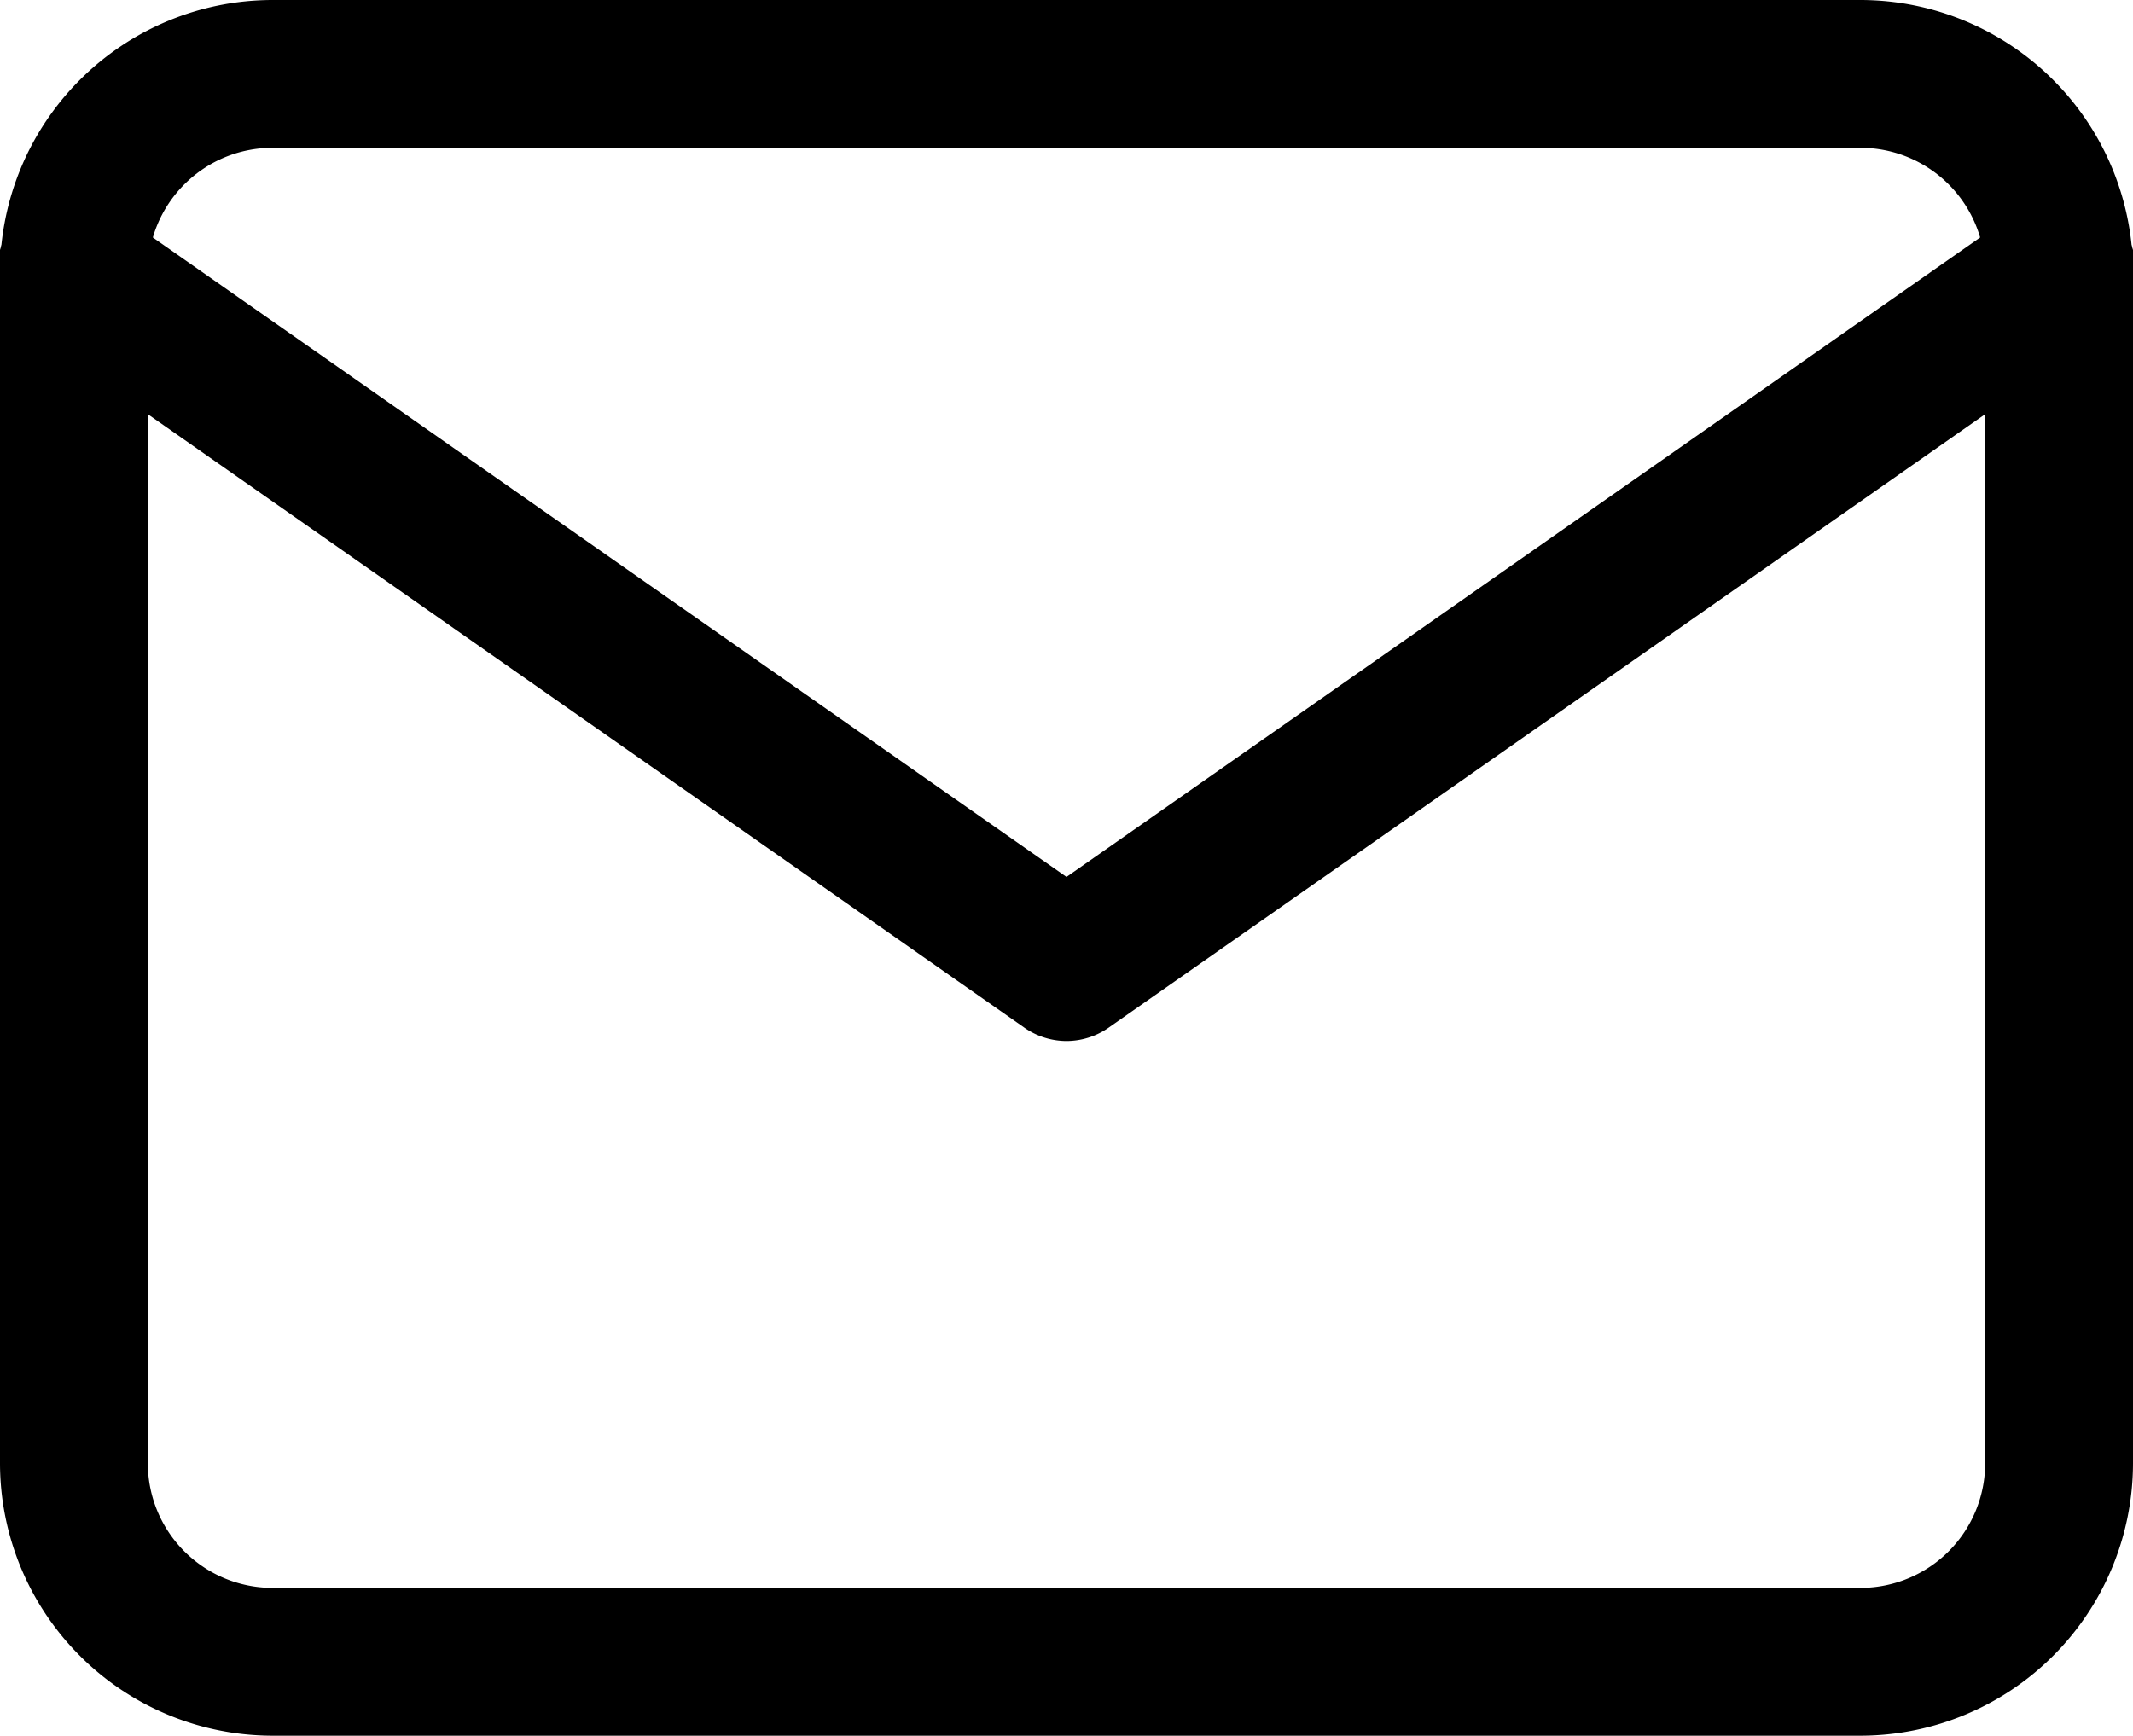 <svg xmlns="http://www.w3.org/2000/svg" width="20.2" height="16.44" viewBox="0 0 20.2 16.44"><g transform="translate(-2.3 -5.3)"><path d="M4.88,5.3H19.92A2.583,2.583,0,0,1,22.5,7.88V19.16a2.583,2.583,0,0,1-2.58,2.58H4.88A2.583,2.583,0,0,1,2.3,19.16V7.88A2.583,2.583,0,0,1,4.88,5.3ZM19.92,20.34a1.181,1.181,0,0,0,1.18-1.18V7.88A1.181,1.181,0,0,0,19.92,6.7H4.88A1.181,1.181,0,0,0,3.7,7.88V19.16a1.181,1.181,0,0,0,1.18,1.18Z" transform="translate(0 0)"/><path d="M12.4,16.28a.7.7,0,0,1-.4-.127L2.6,9.573a.7.7,0,1,1,.8-1.147l9,6.3,9-6.3a.7.7,0,1,1,.8,1.147l-9.4,6.58A.7.7,0,0,1,12.4,16.28Z" transform="translate(0 -1.12)"/></g></svg>